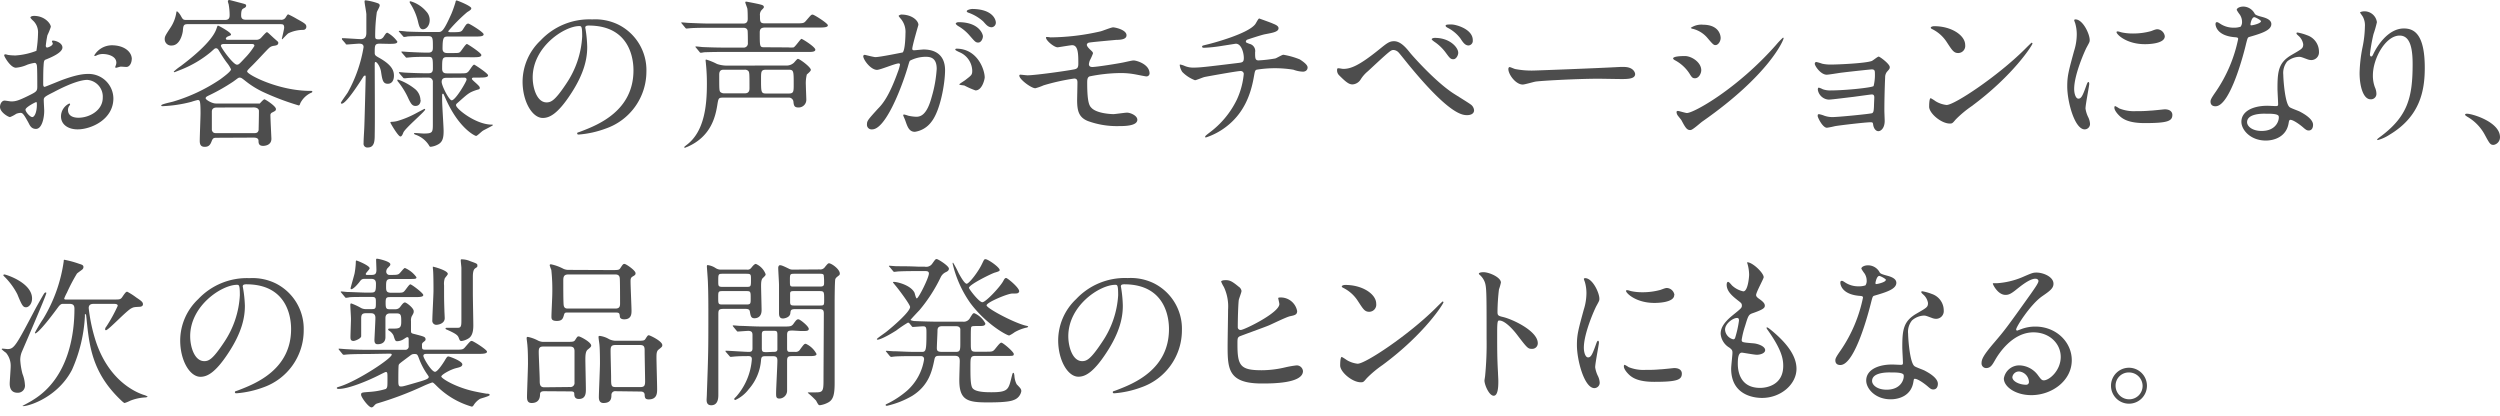<svg xmlns="http://www.w3.org/2000/svg" viewBox="0 0 541.07 90"><defs><style>.cls-1{fill:#4d4d4d;}</style></defs><title>sub-2-3</title><g id="txt"><path class="cls-1" d="M13.51,10.29c0,1.16-2.66,2.21-3.5,2.56-.49.17-.52.31-.59,1.54-.07.77-.07,3.6-.07,3.78s0,.63.31.63c.11,0,3-1.19,3.54-1.4,3.46-1.3,5-1.4,5.95-1.4a5.36,5.36,0,0,1,5.39,5.28c0,4.62-4.87,6.72-7.74,6.72-2,0-3.6-1-3.6-2.83A3.11,3.11,0,0,1,15,22.4a.19.19,0,0,1,.17.18c0,.1-.07.17-.14.28a1.48,1.48,0,0,0-.31.94c0,1.68,1.92,1.68,2.27,1.68,2.31,0,5.25-1.54,5.25-4.34a3.63,3.63,0,0,0-3.36-3.85c-1,0-3.15.46-7.24,2.63-2,1-2.17,1.15-2.17,1.75,0,.38.1,2,.1,2.31,0,1.61-.52,3.92-1.78,3.92-1,0-1.33-.74-1.61-1.3C5,24.43,4.83,24.43,4.38,24.43a2.92,2.92,0,0,0-.88.21,6.51,6.51,0,0,1-1.33.7c-.38,0-2.17-1.05-2.17-2.2,0-.63.39-1.37,1-1.37.21,0,1.22.18,1.43.18.95,0,1.58-.18,3.64-1.19,1.79-.88,2-1,2-2,0-.81,0-3.78-.07-4.38,0-.24-.11-.77-.49-.77A8.15,8.15,0,0,0,5.92,14a7.58,7.58,0,0,1-2.49.66C2.24,14.63.91,12.22.91,12s.14-.24.28-.24.53.14.63.14A10.78,10.78,0,0,0,3.43,12a15.33,15.33,0,0,0,4.45-1,26.82,26.82,0,0,0,.35-3.81,3.43,3.43,0,0,0-1.16-2.8,3.51,3.51,0,0,1-.49-.56c0-.32.56-.39.77-.39C9.7,3.43,11,5.15,11,5.81a13.56,13.56,0,0,1-.74,1.82,20,20,0,0,0-.35,2.28c0,.14.07.38.28.38s1.23-.38,1.23-.87c0-.07-.18-.42-.18-.49s.07-.11.14-.14C11.83,8.72,13.51,9.21,13.51,10.29Zm-8,13.41c0,.52,1,1.64,1.47,1.64s1-1,1-2.69c0-.14,0-.49-.1-.56S5.53,23.21,5.53,23.7Zm23-10.89c0,.74-.42,1.68-1.16,1.68-.21,0-1-.07-1.19-.07s-.91.25-1.05.25a.16.16,0,0,1-.17-.18,2.91,2.91,0,0,1,.1-.28,1.82,1.82,0,0,0,.14-.63c0-1.4-1.75-1.89-2.94-1.89A3,3,0,0,0,20.9,12a.82.82,0,0,1-.35.11c-.11,0-.14,0-.14-.14A4.47,4.47,0,0,1,24.19,9.8C26.88,9.8,28.53,11.2,28.53,12.81Z"/><path class="cls-1" d="M46.87,29.82c-.63,0-.81.07-1.09.81s-.63,1.15-1.47,1.15-1.08-.49-1.08-1.29c0-1,.17-5.15.17-6,0-2.84-.17-2.84-.63-2.84a13.49,13.49,0,0,0-1.36.39,28.69,28.69,0,0,1-6.27.94c-.18,0-.24-.07-.24-.17,0-.28,2.2-.7,2.62-.84a37,37,0,0,0,10.15-4.8C48.3,16.7,50,15.47,50,15a6.64,6.64,0,0,0-.91-1.44c-.63-.84-1.15-1.68-1.68-2.55-.14-.25-.31-.56-.63-.56s-.31.07-1.19.84a23.71,23.71,0,0,1-6.3,3.74s-1.5.6-1.54.6a.15.15,0,0,1-.14-.14,11.83,11.83,0,0,1,1.51-1.19c1.71-1.3,6.75-5.15,7.73-8.09.21-.59.21-.66.35-.66S50,7,50,7.46c0,.17-.11.21-.56.38-.21.07-.56.28-.56.53s.31.24.42.24h6a1.44,1.44,0,0,0,1.29-.52c.39-.42,1-1.12,1.16-1.12S58,7.07,59,8s1.23,1,1.23,1.26c0,.52-.49.59-1,.66-.67.11-.88.32-1.65,1.12s-2.34,2.52-3.29,3.43c-.56.56-.8.81-.8,1,0,.66,6.75,4.2,13.68,4.2.35,0,.42,0,.42.17s-.17.21-.42.32A4.92,4.92,0,0,0,65,22.33c-.1.32-.17.49-.35.49a56.79,56.79,0,0,1-7.77-2.94A19.49,19.49,0,0,1,53,17.43c-.63-.49-.8-.63-1.12-.63s-.35.11-1.43.88a41.86,41.86,0,0,1-4.94,2.83c-.73.35-1,.46-1,.77s1.36,1.12,2.2,1.12h9.52c.25-.28.81-.91,1-.91s2.49,1.47,2.49,2.1c0,.35-.14.42-.84.77a.62.62,0,0,0-.35.67c0,.8.21,4.86.21,5,0,1.5-1.58,1.54-1.79,1.54-.91,0-1-.53-1-1.09s-.46-.7-1.12-.7ZM60.73,4.27a1.08,1.08,0,0,0,1.15-.59c.35-.53.35-.56.53-.56a21.31,21.31,0,0,1,1.89,1c1.82,1,2,1.16,2,1.72a.66.66,0,0,1-.7.63,7.5,7.5,0,0,0-3.18.73c-.25.14-1.3,1.3-1.33,1.3S61,8.47,61,8.4,61.5,6.34,61.5,6c0-.7-.25-.77-.81-.77H40.57c-.88,0-.91.39-1,1.51-.11.77-.67,3.11-2.42,3.11a1.37,1.37,0,0,1-1.5-1.36c0-.6.13-.81,1.33-2.63a8.09,8.09,0,0,0,1.19-3.19c0-.06,0-.2.14-.2s.56.49.8.91c.46.84.53.94,1.26.94h8.33c1,0,1-.66,1-1.15A14,14,0,0,0,49.49.94a4.5,4.5,0,0,1-.17-.63A.29.29,0,0,1,49.63,0c.11,0,2.17.56,2.35.6,1.15.31,1.29.31,1.29.63s-.28.45-.56.59-.52.32-.52,1.51c0,.59.24.94,1,.94Zm-13.79,19c-.25,0-1.09,0-1.09.88,0,.31,0,3.95,0,4,.17.56.45.67,1,.67h8.12c.7,0,.87-.21,1-.63,0-.11.07-2.77.07-4.17,0-.59-.66-.77-1.08-.77ZM48.51,9.52c-.17,0-.7,0-.7.39S50.47,14,51.28,14c.38,0,.52-.14,1.78-1.5a14.64,14.64,0,0,0,2-2.56c0-.42-.35-.42-.73-.42Z"/><path class="cls-1" d="M82.22,9.45c-1.12,0-1.12.35-1.12,2,0,.52.21.63.94,1.05,2.8,1.57,3.22,2.8,3.22,3.88s-.49,1.75-1.33,1.75c-1.05,0-1.19-.8-1.47-2.66-.17-1.05-.87-2.06-1.19-2.06-.17,0-.17.35-.17.42,0,2.41.07,13,0,15.15,0,1.4,0,2.94-1.5,2.94a.81.81,0,0,1-.91-.94c0-.84.1-2.24.14-3.12.07-1.19.31-10.95.31-11.23,0-.11,0-.28-.14-.28a.49.49,0,0,0-.35.24c-.94,1.47-3.74,5.85-4.69,5.85,0,0-.18,0-.18-.18s1.27-1.89,1.48-2.24a30.4,30.4,0,0,0,3.43-9.83c0-.74-.67-.74-1-.74s-2.34.18-2.62.18-.21-.11-.32-.25l-.7-.8C74,8.44,74,8.4,74,8.37s0-.11.14-.11c.63,0,3.43.21,4,.21,1.15,0,1.15-1,1.15-1.47s0-3.64,0-3.95c-.07-.77-.39-2.28-.39-2.77,0-.18.14-.21.25-.21A13,13,0,0,1,81.76.7c.18.07.42.18.42.49s-.59,1.26-.63,1.47a36.7,36.7,0,0,0-.35,5.22c0,.56.21.63.7.63A1.18,1.18,0,0,0,83,8c.52-.8.59-.91.87-.91A6.43,6.43,0,0,1,86,9c0,.49-.73.49-1.89.49Zm7.59,15.19c.32-.17,2-1.08,2.07-1.08a.15.15,0,0,1,.14.14c0,.42-4.31,4-4.73,5-.17.45-.35.84-.63.84-.49,0-2.17-2.91-2.17-3s.07-.17.21-.17a5.78,5.78,0,0,0,1.3-.18A20.52,20.52,0,0,0,89.81,24.64Zm1.23-3c0,.77-.39,1.29-1.12,1.29s-1-.56-1.47-1.47a16.71,16.71,0,0,0-2.38-3.88A.31.31,0,0,1,86,17.4c0-.07,0-.18.14-.18a12.46,12.46,0,0,1,3.75,2.1A3.21,3.21,0,0,1,91,21.67Zm5.74-9.28c-1.09,0-1.09.39-1.09,2.52,0,1,.67,1,1.12,1H99.3c1.47,0,1.64,0,2-.32s1-1.57,1.33-1.57c.11,0,3,1.89,3,2.31s-.7.49-1.89.49h-1.12c-.18,0-.49,0-.49.28s1.71,1.47,1.71,1.89-.1.31-.94.59c-1.37.49-1.61.7-3.85,2.7-.28.24-.35.31-.35.52,0,.77,4.27,4.2,7.73,4.2.07,0,.25,0,.25.11s-1.82,1-2.14,1.19-1.26,1.15-1.5,1.15-3.85-1.68-6.72-8.36c-.32-.7-.32-.77-.46-.77s-.17.17-.17.31,0,1,0,1.09c0,1.08.32,5.74.32,6.68,0,1.4-.21,2.24-1,2.77a4.24,4.24,0,0,1-1.79.63c-.24,0-.31-.18-.38-.32a5.57,5.57,0,0,0-2.84-2.27c-.21-.07-.38-.14-.38-.28s.1-.11.17-.11c.28,0,1.61.11,1.89.11,2,0,2-.25,2-2.21,0-2.13,0-8,0-8.89a.89.89,0,0,0-.91-1c-1.68,0-4.2,0-5,.14l-.28,0c-.14,0-.21-.07-.31-.21l-.7-.8c-.11-.18-.14-.18-.14-.25s0-.07.14-.07,1.08.11,1.26.11c1.29.07,3.46.14,4.76.14.63,0,1.19,0,1.19-1,0-2.28,0-2.56-1-2.56s-3,0-3.92.11c-.14,0-.67.07-.77.07s-.18-.07-.28-.21l-.7-.81c-.14-.17-.14-.17-.14-.24s0-.07.1-.07c.28,0,1.37.1,1.58.1,1.29.07,2.87.14,4.13.14,1,0,1-.63,1-1.22,0-1.89,0-2.35-1-2.35H91.7c-1,0-2.8,0-3.5.07a4.6,4.6,0,0,1-.73.11c-.14,0-.21-.11-.32-.25L86.49,7c-.14-.14-.18-.18-.18-.21a.13.13,0,0,1,.14-.11c.25,0,1.33.11,1.54.14s2.8.11,4.48.11h2.31c.81,0,1.16,0,2.94-4A25.52,25.52,0,0,0,98.6.42c0-.17.1-.32.24-.32S102,1.29,102,1.79c0,.24-.18.42-.88.83A35.27,35.27,0,0,0,97,6.76c0,.14.25.21.46.21,2.1,0,2.34,0,2.73-.6.73-1.15.8-1.26,1.19-1.26.24,0,3.29,1.86,3.29,2.31s-.7.49-1.89.49H97c-.94,0-1.22.07-1.22,2.63,0,.91.7.94,1.08.94h.91c1.4,0,1.54,0,1.82-.24s1.16-1.72,1.47-1.72c.14,0,3.12,1.93,3.12,2.38s-.67.49-1.86.49ZM93,4.34c0,1.33-.84,2-1.47,2s-.8-.67-1-1.4A12.57,12.57,0,0,0,88.87.88c-.18-.28-.21-.36-.21-.46s.07-.14.21-.14a7,7,0,0,1,3.39,2.21A2.69,2.69,0,0,1,93,4.34Zm3.68,12.5c-.39,0-1.09,0-1.09.87s1.61,4,2.17,4c.84,0,3.22-4.1,3.22-4.48s-.31-.42-.45-.42Z"/><path class="cls-1" d="M126.67,6c0,.11.07.25.07.39a26.83,26.83,0,0,1,.35,3.78c0,2.34-.53,5.6-3.61,10.25-2.8,4.27-4.58,5.11-6,5.11-2.31,0-4.38-3.6-4.38-7.87A12.35,12.35,0,0,1,117,8.75,14.47,14.47,0,0,1,128.17,4.2a11.41,11.41,0,0,1,5.64,1.12,11,11,0,0,1,6.09,10.19,13.06,13.06,0,0,1-8.82,12.32,21.49,21.49,0,0,1-5.81,1.29c-.14,0-.35,0-.35-.24s.07-.14.94-.49C129.5,27,137.1,23.94,137.1,15.23c0-1.37-.14-9.7-9.7-9.7C126.7,5.53,126.67,5.81,126.67,6ZM115.29,16.77c0,2.27.91,5.39,3,5.39,1,0,1.85-.42,4.27-4.06A20.08,20.08,0,0,0,126,7.91c0-2.1-.14-2.27-.6-2.27C122.12,5.64,115.29,10.15,115.29,16.77Z"/><path class="cls-1" d="M170.63,10.26a5.12,5.12,0,0,0,1.12,0c.38-.14,1.5-1.85,1.71-1.85s3,1.75,3,2.34c0,.39-.53.49-1.23.49H156.8c-3,0-4.06.07-4.41.07a4.6,4.6,0,0,1-.73.11c-.14,0-.21-.11-.32-.25l-.66-.8c-.07-.11-.18-.18-.18-.21a.13.13,0,0,1,.14-.11c.25,0,1.33.14,1.54.14,1.72.07,3.15.11,4.8.11h3.88a.9.9,0,0,0,1-1c0-.21,0-2.56-.07-2.73-.18-.56-.7-.56-1.05-.56h-7c-3.08,0-4.06.07-4.41.1l-.73.07c-.14,0-.21-.07-.32-.21l-.66-.8c-.14-.18-.18-.18-.18-.25s.07-.07.14-.07c.25,0,1.33.11,1.54.11,1.72.07,3.15.14,4.8.14h6.82c.39,0,1.09,0,1.09-1,0-.42,0-2-.11-2.34s-.42-1.12-.42-1.23a.17.17,0,0,1,.18-.18c.14,0,2.66.5,3,.6s.84.18.84.56c0,.14,0,.18-.42.6a1.53,1.53,0,0,0-.42,1.29c0,1.23,0,1.65,1,1.65h6.76c1.57,0,1.75,0,2.24-.6,1-1.15,1.08-1.29,1.4-1.29s3.29,1.89,3.29,2.31-.7.49-1.89.49H165.59c-.91,0-1.16.35-1.16,1.08,0,3.19,0,3.19,1.09,3.19Zm-.56,3.92a2.33,2.33,0,0,0,1.78-.63c.49-.56.7-.81.84-.81.39,0,2.8,1.79,2.8,2.38,0,.25-.49.67-.87,1a7.77,7.77,0,0,0-.21,2.31c0,.46.1,2.77.1,3.12a1.66,1.66,0,0,1-1.71,1.71c-.91,0-1-.42-1.09-1.33a1,1,0,0,0-1.12-.8H156.42c-.91,0-.95.17-1.19,1.71-.42,2.52-1.4,6.72-6.44,8.93-.07,0-.49.21-.53.21s-.17,0-.17-.11.07-.14.59-.56c3.85-2.94,4.31-8.71,4.31-13.12a41.4,41.4,0,0,0-.21-4.41c0-.11-.07-.6-.07-.74s.07-.14.17-.14a13.35,13.35,0,0,1,2.31.95,6.67,6.67,0,0,0,2.1.35Zm-13.41.91c-.35,0-1,0-1,1.05,0,3.15,0,3.5.25,3.78a1.2,1.2,0,0,0,.8.28h4.41c.35,0,1.09,0,1.09-1.05,0-3.15,0-3.5-.25-3.78a1,1,0,0,0-.84-.28Zm9.14,0c-1.09,0-1.09.42-1.09,2,0,2.83,0,3.15,1.09,3.15h4.9c1.08,0,1.08-.42,1.08-2,0-2.84,0-3.15-1.08-3.15Z"/><path class="cls-1" d="M186.83,12.15a.31.31,0,0,1,.32-.28c.1,0,1.92.49,2.31.49,1,0,5.81-1,5.88-1,.59-.42.63-4,.63-4.13a4.43,4.43,0,0,0-.88-3c-.52-.63-.59-.7-.59-.8s.42-.28.56-.28c2.34,0,3.71,1.33,3.71,2.24,0,0-1.33,4.51-1.33,5.18,0,.21.14.31.38.31s1.79-.17,2.07-.17c2.62,0,4.65,1.26,4.65,4.48,0,2.76-1,8.78-3,11.23A5.42,5.42,0,0,1,198,28.53c-1.29,0-1.64-1.23-2.06-2.42-.07-.24-.46-1.05-.46-1.15a.17.17,0,0,1,.18-.18,5.53,5.53,0,0,1,.87.25,9.07,9.07,0,0,0,1.79.24c1,0,2.31-.49,3.32-4.27a27.47,27.47,0,0,0,1.09-6.09c0-2.45-1.4-2.62-2.42-2.62a7.56,7.56,0,0,0-3.36.84c-.14.17-.17.31-.52,1.5C195,19.39,191.59,28,188.76,28a1,1,0,0,1-1.12-1.12c0-.73.24-1,2.34-3.32,1-1,2.42-2.66,4.31-7.91a9.33,9.33,0,0,0,.49-1.65.25.25,0,0,0-.25-.28c-.77,0-4,1.4-4.72,1.4C188.44,15.12,186.83,12.92,186.83,12.15Zm24.29,7.42a18.2,18.2,0,0,1-2.38-1.05c-.24-.07-1.12-.11-1.12-.25s1.16-.8,1.37-1c1.29-1,1.43-1.08,1.43-2a4.49,4.49,0,0,0-2.83-4c-.28-.14-.84-.39-.84-.53s.14-.21.24-.21c4.48,0,6.09,4.41,6.13,6.2C213.12,17.12,212.59,19.57,211.12,19.57Zm1.61-11.73c0,.6-.42,1.37-1,1.37S211,9,209.86,7.7a9.51,9.51,0,0,0-2.48-2.06c-.18-.11-.53-.39-.53-.53s.28-.31.6-.31C211.93,4.8,212.73,7.42,212.73,7.84Zm2.8-2.94a1,1,0,0,1-.87,1c-.77,0-1.16-.46-1.86-1.26a9.59,9.59,0,0,0-3.11-1.86c-.35-.1-.46-.24-.46-.35,0-.28.84-.49,1.26-.49C214.83,2,215.53,4.24,215.53,4.9Z"/><path class="cls-1" d="M227.36,8.09a50,50,0,0,0,10.82-1.3c.45-.1,2.31-.87,2.73-.87s2.9.52,2.9,1.71c0,.77-.91,1-2.24,1-3.78.35-5.77.53-6,.63a.53.53,0,0,0-.35.42c0,.39.56.88.66,1,.49.46.67.6.67.88a11.23,11.23,0,0,1-.67,1.5,3.72,3.72,0,0,0-.21.81c0,.45.28.63.74.63.94,0,5.74-.77,6.79-1,.35-.07,1.82-.42,2.13-.42.63,0,3.47.8,3.47,2.83a.67.67,0,0,1-.7.63c-.18,0-2.24-.42-2.66-.49a17.09,17.09,0,0,0-3-.24,35.19,35.19,0,0,0-6.65.73c-.45.21-.49.7-.49,1.4,0,4.48.53,5,.95,5.43,1.19,1.22,4.34,1.33,4.72,1.33s2.52-.32,2.94-.32c.74,0,2.24.63,2.24,1.54,0,1.37-2.87,1.37-4,1.37a18.28,18.28,0,0,1-6.69-1.09c-2-.8-2.34-2.24-2.34-4.58,0-.14.07-3.19.07-3.78S233,17,232.47,17a46,46,0,0,0-6.61,1.47,11.59,11.59,0,0,1-1.79.63c-.87,0-3.46-1.92-3.46-2.73a.2.2,0,0,1,.21-.21c.17,0,1.33.14,1.57.14,1.58,0,8.37-.94,10.12-1.29.66-.14.87-.39.87-1.23,0-2,0-4-1.33-4-.38,0-3,.46-3.15.46-.77,0-2.52-1.47-2.52-2.1a.15.15,0,0,1,.11-.14A6.38,6.38,0,0,1,227.36,8.09Z"/><path class="cls-1" d="M275.49,5.11c.84.32,1.22.6,1.22,1,0,.8-1.36,1-2.87,1.29-.7.11-3.74,1.12-3.92,1.19a.52.52,0,0,0-.28.39c0,.21.07.24.81.52a1.57,1.57,0,0,1,1.19,1.82c0,1.23,0,1.75.73,1.75a28.08,28.08,0,0,0,3.64-.42c.28-.07,1.47-.8,1.75-.8a16.88,16.88,0,0,1,3.54,1C282,13.3,283,14,283,14.6s-.49.91-1,.91a6.5,6.5,0,0,1-2.06-.42,24.68,24.68,0,0,0-8,0c-.35.18-.35.35-.6,1.72-.66,3.67-2.13,7.77-6.12,10.74A14.67,14.67,0,0,1,261,29.75c-.07,0-.17,0-.17-.14s.07-.24.94-.91a19.43,19.43,0,0,0,5.92-7.14,16.87,16.87,0,0,0,1.5-5.6.67.67,0,0,0-.73-.59c-.7,0-7.28,1.19-7.74,1.29s-1.78.7-2.1.7a7.63,7.63,0,0,1-2.73-1.78,3.32,3.32,0,0,1-.56-1.47c0-.11,0-.14.11-.14a4,4,0,0,1,.91.28,4.68,4.68,0,0,0,2,.38c1.4,0,2.77-.17,9.59-1,.91-.11,1.26-.14,1.26-1.09s-.45-3.08-1.75-3.08l-2.94.46a31.09,31.09,0,0,1-3.88.42c-.18,0-.46,0-.46-.25s.14-.21,1.61-.59c.7-.18,8.26-2.17,9.87-4.24.18-.21.67-1.26.88-1.26C272.51,4,275.35,5,275.49,5.11Z"/><path class="cls-1" d="M305.2,11.45c.21.28,5.29,6.12,9.38,8.78.6.39,3.22,2,3.68,2.35a1.72,1.72,0,0,1,.77,1.29c0,.81-.84,1.05-1.47,1.05-1,0-3.68,0-12.36-10.5-.42-.49-2.13-2.66-2.52-3.08a1.66,1.66,0,0,0-1.05-.52c-.59,0-.63,0-5.56,4.58a7.37,7.37,0,0,0-1.58,1.79,2.25,2.25,0,0,1-1.75,1.08c-.73,0-1.33-.38-2.94-2a1.48,1.48,0,0,1-.42-1.08c0-.18,0-.42.25-.42s.91.14,1.08.14c1.61,0,3.4-.67,7.77-4.2,1.65-1.33,2.21-1.79,3.19-1.79C303.07,8.89,304.26,10.26,305.2,11.45Zm10.4,0c0,.49-.42,1.37-1.05,1.37s-.81-.28-1.79-1.61A9.9,9.9,0,0,0,310.38,9c-.17-.14-.52-.38-.52-.52s.35-.28.63-.28C313.74,8.16,315.6,10.26,315.6,11.41Zm3.15-2.73a1,1,0,0,1-.91,1.12c-.77,0-1.23-.7-1.75-1.5A8,8,0,0,0,313.29,6c-.35-.18-.42-.35-.42-.42,0-.32.7-.28,1.36-.28C315.14,5.32,318.75,6.3,318.75,8.68Z"/><path class="cls-1" d="M350.67,14.49l.77,0c2.13,0,2.45,1.29,2.45,1.54,0,1-1.44,1.08-2.91,1.08-.8,0-4.3-.07-5-.07-4.83,0-12.85.46-13.69.63-.42.07-2.31.63-2.73.63-1.5,0-3.11-2.17-3.11-3.36,0-.21.1-.42.28-.42s1,.39,1.19.42a18.6,18.6,0,0,0,4.27.32C333.34,15.23,345.56,14.77,350.67,14.49Z"/><path class="cls-1" d="M368.2,15.19c0,.7-.52,1.75-1.36,1.75-.53,0-.7-.21-1.23-1.08A8.49,8.49,0,0,0,362.43,13c-.11-.07-.32-.21-.32-.35,0-.49,2-.52,2.45-.52C366.07,12.08,368.2,13.48,368.2,15.19ZM363.9,26c-.11-.17-.74-.91-.84-1.08a1.46,1.46,0,0,1-.21-.67c0-.14.1-.24.31-.24s1.65.45,1.93.45c1.5,0,10.92-5.25,19.29-14.73a16.8,16.8,0,0,1,1.5-1.58.13.13,0,0,1,.14.14c0,.39-3.08,7.88-17.57,18-.42.28-2.1,1.85-2.56,1.85C365.12,28.21,364.77,27.65,363.9,26Zm8.5-17.81c0,.8-.56,1.57-1.12,1.57-.38,0-.56-.14-1.82-1.64a6.12,6.12,0,0,0-3-1.86c-.14,0-.52-.14-.52-.24a4.11,4.11,0,0,1,2.69-.67C372.4,5.39,372.4,8.12,372.4,8.23Z"/><path class="cls-1" d="M394.38,13.79a8.46,8.46,0,0,0,2,.18c1.3,0,7.28-.25,8.72-.77.28-.11,1.26-.95,1.5-.95S409,13.83,409,14.53c0,.35-.11.45-.6,1A1.84,1.84,0,0,0,408,16.7c-.1,2.31-.17,4.93-.17,7.24,0,.35.07,1.89.07,2.21,0,1.61-.84,2.24-1.37,2.24s-1-.56-1.12-1.37c-.07-.45-.07-.56-.56-.56-1.15,0-6.75.67-7.7.84a17.44,17.44,0,0,1-1.75.35c-.94,0-2-2.24-2-2.52s0-.42.31-.42a6.29,6.29,0,0,1,1.16.35,5.43,5.43,0,0,0,1.68.28c1.4,0,8.29-.7,8.61-.84s.38-.52.42-1.5c0-.28.07-1.75.07-1.89,0-.46-.14-.67-.56-.67-.14,0-2.66.35-4,.53-.94.1-4.69.59-5.28.59a2.53,2.53,0,0,1-2.38-2.13c0-.35.07-.46.24-.46a5.08,5.08,0,0,1,.84.35,4.67,4.67,0,0,0,1.75.25c3.12,0,8.93-.6,9.24-.95a10,10,0,0,0,.28-2.83c0-.6-.17-.77-.7-.77-.21,0-4.2.42-6.72.73-.49.07-2.62.42-3,.42-1.3,0-2.59-1.89-2.59-2.38a.37.37,0,0,1,.31-.38A10.53,10.53,0,0,1,394.38,13.79Z"/><path class="cls-1" d="M426.69,23a23.51,23.51,0,0,0-3.43,2.87c-.67.8-.74.87-1.26.87-1.89,0-4.48-2.24-4.48-3.64,0-.24,0-1.85.35-1.85a8.66,8.66,0,0,1,1.05.66,5.77,5.77,0,0,0,2.38.81c1.71,0,11-6.2,16.8-11.94.56-.56,1.54-1.54,1.61-1.54a.24.24,0,0,1,.18.18C439.89,9.73,435.79,16.28,426.69,23Zm-2.87-11.52c-.95,0-1.3-.56-2.45-2.31a7.93,7.93,0,0,0-3.19-2.87c-.14-.07-.31-.17-.31-.31s.28-.32.77-.32c3.74,0,6.68,2,6.68,4.06A1.54,1.54,0,0,1,423.82,11.48Z"/><path class="cls-1" d="M449.82,21.35c.6,0,.91-.56,1.68-2.73.21-.59.32-.87.49-.87s.18.35.18.42c0,.38-.81,4.48-.81,5.32a6.35,6.35,0,0,0,.56,1.82,3.68,3.68,0,0,1,.42,1.54A1.17,1.17,0,0,1,451.19,28c-2.17,0-3.78-5.95-3.78-9.31,0-2.24.28-3.26,1.47-7.63a12,12,0,0,0,.59-3.64A8.61,8.61,0,0,0,449.12,5a4.65,4.65,0,0,1-.21-.63c0-.1.14-.17.28-.17,1.61,0,3.08,3.18,3.08,4.44,0,.39,0,.42-.66,1.61-.39.74-2.7,5.88-2.7,9C448.91,20.3,449.26,21.35,449.82,21.35Zm20.34,3.5c0,1.37-1.05,1.79-6,1.79-3.43,0-4.73-.88-5.46-1.58-.18-.17-1.09-1.08-1.09-1.75,0-.07,0-.35.18-.35a5.22,5.22,0,0,1,.84.49,8.52,8.52,0,0,0,3.74.6,28,28,0,0,0,3.05-.11c.49,0,2.94-.28,3.08-.28C469.88,23.66,470.16,24.43,470.16,24.85Zm-1.64-17c0,1.71-3.89,1.71-4.31,1.71-4,0-6.13-2.13-6.13-2.59,0-.07,0-.17.25-.17s.52.14,1,.24a11.57,11.57,0,0,0,2.38.21,14.44,14.44,0,0,0,3.85-.52c1-.39,1.15-.42,1.5-.39A1.76,1.76,0,0,1,468.52,7.81Z"/><path class="cls-1" d="M485.24,4.69a2.83,2.83,0,0,0-.49-1.54,7,7,0,0,1-.66-1c0-.42.73-.73,1.43-.73A2.85,2.85,0,0,1,488,3c.18.24.53.38,1.58.66.66.18,2,.56,2,1.54,0,1.33-2,2-4.79,2.8-.32.11-.35.21-.67,1.44C485.73,11.17,482.72,23,479.5,23c-.94,0-1.08-.63-1.08-1s.1-.67,1.15-2.17A31.25,31.25,0,0,0,484.4,8.44c0-.32-.24-.35-.77-.39-4.13-.35-4.13-2.8-4.13-2.83s0-.42.25-.42.24,0,.94.45a5.17,5.17,0,0,0,2.7.74,4.37,4.37,0,0,0,1.54-.21A1.69,1.69,0,0,0,485.24,4.69ZM495.33,26.6c-.46,3-3.12,3.82-4.94,3.82-3.33,0-5.29-2.31-5.29-4.06,0-2.28,2.49-3.47,5.64-3.47.28,0,1.57.07,1.82.07s.49,0,.49-.38c0-.53-.14-2.87-.14-3.36,0-3.85.21-5.71,3.15-7.39,2.17-1.26,2.42-1.36,2.42-2.27a3.09,3.09,0,0,0-1-1.79c-.32-.28-.46-.42-.46-.56s.11-.17.25-.17a11,11,0,0,1,2.06.59,3.76,3.76,0,0,1,2.56,3.57A1.67,1.67,0,0,1,500.26,13a2.42,2.42,0,0,1-.8-.14c-1.33-.49-1.47-.56-1.89-.56a4.2,4.2,0,0,0-2.56,1,4,4,0,0,0-.84,2.91c0,.87.35,6.3,1.4,7,.32.25,2,.81,2.28,1,.73.39,2.76,1.51,2.76,2.8,0,.6-.24,1.23-.94,1.23-.35,0-.56-.11-1.09-.56-.94-.84-2.55-1.93-3-1.72C495.4,26.11,495.4,26.25,495.33,26.6Zm-5.05-2c-.8,0-3.95,0-3.95,1.85,0,.84,1.05,1.89,3.15,1.89,3.4,0,3.89-2.66,3.68-3.22S491.09,24.61,490.28,24.61Zm-.94-20c0-.25-1.23-.88-1.44-.88-.59,0-.84,1.44-.84,1.54a.4.4,0,0,0,.07.21C487.24,5.57,489.34,5.11,489.34,4.59Z"/><path class="cls-1" d="M519.34,7.7c-3,0-5.78,4.9-5.78,8.61A7.15,7.15,0,0,0,514,18.9a3.47,3.47,0,0,1,.32,1.33,1.17,1.17,0,0,1-1.26,1.26c-1.61,0-2.38-2.9-2.38-5.67a31.48,31.48,0,0,1,.63-5.56,23.7,23.7,0,0,0,.52-4.48,3.92,3.92,0,0,0-.45-2.17c-.07-.14-.6-.84-.6-.91s.42-.25.95-.25a2.71,2.71,0,0,1,2.7,2.35,23.19,23.19,0,0,1-.74,2.59,37,37,0,0,0-.77,4.34c0,.1,0,.49.28.49s.38-.42.63-.88c.39-.77,2.76-5.18,6.44-5.18,2.17,0,4.52,1.16,4.52,8.51,0,4.93-1,10.53-7.63,14.49a8.93,8.93,0,0,1-2.52,1.15c-.07,0-.15,0-.15-.1s.08-.18.88-.77c5.74-4.34,6.79-8.4,6.79-15.54C522.17,10.05,521.47,7.7,519.34,7.7Z"/><path class="cls-1" d="M539.7,31.36c-.73,0-.87-.24-2-2.34A9.92,9.92,0,0,0,534,25.27c-.11-.07-.49-.31-.49-.42s.1-.24.38-.24c1.23,0,7.18,1.82,7.18,5.07A1.68,1.68,0,0,1,539.7,31.36Z"/><path class="cls-1" d="M4.38,77.84a14.94,14.94,0,0,0,.49,3.08,7.47,7.47,0,0,1,.52,2.31A1.53,1.53,0,0,1,3.78,85C2.1,85,2.1,83.41,2.1,83s.21-3.11.21-3.64a4.38,4.38,0,0,0-1-3,8.36,8.36,0,0,1-.95-.77c0-.11.14-.14.21-.14s.91.1,1.09.1c1.44,0,1.89-.91,6.06-8.82.38-.7,1.61-2.87,1.75-3.08s.24-.35.42-.35a.13.13,0,0,1,.14.11c0,.52-5.29,12.7-5.36,12.88A4.79,4.79,0,0,0,4.38,77.84ZM.94,59.4c.35,0,6,1.78,6,5.21,0,1.09-.67,1.89-1.3,1.89s-.87-.31-1.89-2.83a15.17,15.17,0,0,0-3-4A.19.19,0,0,1,.94,59.4Zm24.23,5.42c.73,0,1-.07,1.33-.59.73-1.09.84-1.09,1.05-1.09a14.4,14.4,0,0,1,1.92,1.23c1.09.73,1.47,1,1.47,1.47s-.49.56-.8.56c-1.16.07-1.19.07-1.68.31-1.05.49-5,4.76-5.53,4.76-.14,0-.18-.14-.18-.21A.91.91,0,0,1,23,70.7a32.79,32.79,0,0,0,2.48-4.51c0-.39-.45-.42-.77-.42H20.2c-.84,0-1,.49-1,.91a36.37,36.37,0,0,0,1.5,7.07c2.77,8.5,8.47,11.06,10.33,11.69a3.56,3.56,0,0,1,.91.38c0,.11-.28.21-.77.21a10.33,10.33,0,0,0-3,.7,7.26,7.26,0,0,1-1.19.49c-.14,0-.39-.24-.53-.35-6-5.56-7-11-7.59-16.59C18.62,68,18.66,68,18.48,68s-.1.24-.1.35a32.48,32.48,0,0,1-2.8,11.69c-3.47,6.65-10.71,8.19-10.71,7.8,0,0,1.89-1,2.24-1.26,8-4.86,9-14.84,9-19.74,0-.7-.21-1.08-1.09-1.08h-1.4c-.21,0-.52,0-1.08.77-4.13,5.63-4.87,5.63-4.9,5.63A.13.13,0,0,1,7.56,72a30.67,30.67,0,0,1,1.79-3,32.73,32.73,0,0,0,4.44-12.43c0-.18,0-.35.14-.35a21.25,21.25,0,0,1,3.19.87c.7.21.94.32.94.71a.7.7,0,0,1-.21.49c-.14.14-1,.73-1.19.91a38,38,0,0,0-2.17,4.13,10.56,10.56,0,0,0-.59,1.26c0,.24.24.24.38.24Z"/><path class="cls-1" d="M52.54,62c0,.11.07.25.07.39A26.83,26.83,0,0,1,53,66.19c0,2.34-.53,5.6-3.61,10.25-2.8,4.27-4.58,5.11-6,5.11C41.06,81.55,39,78,39,73.68a12.35,12.35,0,0,1,3.89-8.93A14.47,14.47,0,0,1,54,60.2a11.41,11.41,0,0,1,5.64,1.12,11,11,0,0,1,6.09,10.19A13.06,13.06,0,0,1,57,83.83a21.49,21.49,0,0,1-5.81,1.29c-.14,0-.35,0-.35-.24s.07-.14.94-.49C55.37,83,63,79.94,63,71.23c0-1.37-.14-9.7-9.7-9.7C52.57,61.53,52.54,61.81,52.54,62ZM41.16,72.77c0,2.27.91,5.39,3.05,5.39,1,0,1.85-.42,4.27-4.06a20.08,20.08,0,0,0,3.43-10.19c0-2.1-.14-2.27-.6-2.27C48,61.64,41.16,66.15,41.16,72.77Z"/><path class="cls-1" d="M79.59,76.62c-3.08,0-4.06.07-4.44.1-.11,0-.64.07-.74.07a.43.43,0,0,1-.32-.21l-.66-.8c-.14-.18-.14-.18-.14-.25s0-.07.1-.07c.25,0,1.33.11,1.55.11,1.71.1,3.18.14,4.83.14h7.91a.72.72,0,0,0,.77-.84c0-.21,0-1.12,0-1.33s0-.56-.24-.56-.18,0-.95.49a2.89,2.89,0,0,1-1.29.38c-.39,0-.46-.14-.81-1.26a2.66,2.66,0,0,0-.77-.91c-.28-.17-.38-.24-.38-.38s.14-.18.21-.18l.87,0c1.33,0,1.75-.11,1.75-1.44s0-1.85-.94-1.85H84.42c-.77,0-1,.45-1,1,0,1.4,0,3.74,0,4.16s-.11,1.51-1.72,1.51c-.66,0-.66-.67-.66-.91s.21-4.17.21-4.8c0-.91-.56-1-1-1H79.17c-.77,0-1,.31-1,1.12,0,.59,0,3.64,0,3.88-.08.53-1.37,1-1.65,1-.67,0-.67-.46-.67-.91,0-.6.11-3.26.11-3.82s-.14-2.62-.14-3c0-.18,0-.39.21-.39a14.14,14.14,0,0,1,1.93.88,2.17,2.17,0,0,0,1.29.35h1.23c.87,0,.87-.21.87-1.44,0-.87,0-1.19-.8-1.19h-1c-2,0-3.4,0-3.92.07a4.78,4.78,0,0,1-.73.11c-.15,0-.22-.11-.32-.25l-.67-.8c-.07-.11-.17-.18-.17-.21a.13.13,0,0,1,.14-.11c.21,0,1.08.11,1.26.11.53,0,3.43.14,4.13.14,1.4,0,1.58,0,1.82-.21s.28-.81.28-1.72-.49-1.05-1.08-1.05H79c-.63,0-.8.11-1.22.7-.25.32-1.26,1.54-1.76,1.54-.14,0-.14-.17-.14-.24s.74-2.66.85-3.12A17.1,17.1,0,0,0,77,56.94c0-.27,0-.56.14-.56S80,57.47,80,58.06c0,.25-.84,1-.84,1.23s.21.21.35.21h.84c.7,0,1.12-.1,1.12-1.08,0-.36-.07-1.93-.07-2.21s.17-.21.31-.21,2.77.56,2.77,1.19c0,.25-.07.28-.49.74a1.13,1.13,0,0,0-.39.77.71.71,0,0,0,.81.8c1.29,0,1.68,0,2-.28S87.4,58,87.64,58A5.92,5.92,0,0,1,90.13,60c0,.38-.18.38-1.79.38H84.56c-1,0-1,.53-1,1.72,0,.84.07,1.26,1.12,1.26h.84c1.47,0,1.61,0,1.93-.28s1.08-1.54,1.36-1.54,2.8,1.89,2.8,2.31-.77.45-1.85.45H84.46c-.84,0-1,.11-1,1.26s.14,1.37.84,1.37h1.26a1.26,1.26,0,0,0,1.09-.56c.45-.6.7-.91,1-.91s1.89,1.19,1.89,1.89c0,.31,0,.38-.45,1.15a2.24,2.24,0,0,0-.14,1c0,.45,0,1.64,0,2.13s.14.53.88.7c2,.53,2.27.56,2.27,1.16,0,.17-.07.24-.56.63a.64.64,0,0,0-.21.56c0,.91,0,1,.84,1h6.3c1.58,0,1.75,0,2.24-.6,1-1.15,1.09-1.29,1.4-1.29s3.29,1.89,3.29,2.31-.7.49-1.89.49H92.37c-.32,0-.74,0-.74.45s1.75,3.43,2.52,3.43c.56,0,1.79-1.92,2.07-2.38.49-.84.59-.94.84-.94s3,1,3,1.71c0,.49-.59.63-1.33.81-1.26.31-3.22,1.43-3.22,1.82s3.19,2.45,7.67,3.32c.63.14,1.89.35,2.06.39.32,0,.74,0,.74.28s-1.93.73-2.14.87a4.23,4.23,0,0,0-1.26,1.23c-.17.28-.28.42-.49.42a17.68,17.68,0,0,1-7.56-4.45c-.7-.7-.8-.77-1-.77a20,20,0,0,0-2,.81,72.2,72.2,0,0,1-9.7,3.67c-.49.14-.52.18-.94.63a.65.65,0,0,1-.49.28c-.63,0-2.25-2.2-2.25-2.73s.22-.49,1.9-.63a15.26,15.26,0,0,0,3.46-.63c.35-.31.35-.49.35-2.17,0-1.33,0-1.5-.38-1.5-.11,0-1.26.59-1.4.66-2.42,1.23-6.66,3-8.76,3-.1,0-.42,0-.42-.18s.11-.17.88-.42c3.78-1.26,11-6,11-6.82,0-.21-.21-.21-.63-.21Zm8.75.66c-1.92,1.44-2,1.47-2.06,1.79s-.07,2.27-.07,3.43c0,.77.07,1.15.52,1.15s.49,0,4.31-1.12c1.15-.35,1.75-.59,1.75-.94,0-.14-.07-.21-.53-.88a15.38,15.38,0,0,1-1.47-2.83c-.42-1.12-.45-1.26-1.05-1.26S89.11,76.72,88.34,77.28Zm8.58-18c0,.21-.6.81-.67,1a3.82,3.82,0,0,0-.14,1.5c0,2.87,0,3.19.07,5.36,0,.24.07,1.47.07,1.71,0,1.26-1.54,1.44-1.68,1.44a.87.87,0,0,1-1-1c0-1,.25-5.46.25-6.37s0-4.16-.14-4.87c0,0,0-.31,0-.34S96.92,58.49,96.92,59.29Zm4.93-2.73c1.33.49,1.47.52,1.47.91s-.07.32-.49.63c-.17.14-.49.39-.49,1.79,0,.56,0,3,0,3.57,0,1.12.1,6,.1,7s-.14,2.21-1,2.77a4,4,0,0,1-1.54.59c-.35,0-.42-.17-.63-.73s-.7-.91-2.52-1.72c-.25-.1-.32-.14-.32-.28s.21-.14.35-.14c1.86,0,2,0,2.35,0,.73,0,.73-.6.73-1.82,0-.91,0-5,0-5.88s0-4.48,0-5.22c0-.28-.14-1.4-.14-1.65a.32.32,0,0,1,.07-.24A4.6,4.6,0,0,1,101.85,56.56Z"/><path class="cls-1" d="M117.88,84.67c-.38,0-1,0-1,.66s-.17,1.89-1.82,1.89c-.77,0-1-.49-1-1.26,0-1,.21-6.16.21-7.31,0-.42,0-2.59-.11-3.71,0-.28-.18-1.61-.18-1.72s0-.31.25-.31a8,8,0,0,1,2.21.8,2.78,2.78,0,0,0,1.43.28h4.52c1.61,0,1.82,0,2.1-.42.45-.7.49-.77.77-.77s2.69,1.23,2.69,2c0,.28-.35.53-.77.88s-.49,1.12-.49,2.1.11,5.42.11,6.44c0,.8,0,2.13-1.51,2.13-.91,0-1-.63-1-1.15s-.52-.49-1-.49Zm5.46-.91a.88.88,0,0,0,1-1V76c0-1-.6-1-1.23-1H117.6c-.87,0-1,.38-1,1.15,0,1,.21,5.22.21,6.09s0,1.58,1,1.58Zm8.86-25.31c1.61,0,1.78,0,2.06-.42.53-.8.6-.91.91-.91s2.38,1.4,2.38,2c0,.35-.1.42-.7.77-.38.25-.38.63-.38,1,0,1,.21,5.67.21,6.33s0,1.89-1.58,1.89c-.31,0-.87-.07-.94-.56-.07-.77-.11-.91-.95-.91H122.89c-.53,0-.7,0-.84.56-.21.7-.35,1.26-1.54,1.26s-1.16-.52-1.16-1c0-.7.18-4.1.18-4.87a40.25,40.25,0,0,0-.21-5.18,7.07,7.07,0,0,1-.35-1c0-.18.17-.21.28-.21a10.16,10.16,0,0,1,2.73,1,2.79,2.79,0,0,0,1.22.21Zm1,8.33c.95,0,1-.56,1-1.12,0-.35,0-5.25-.07-5.49-.07-.77-.74-.77-1-.77H123c-1,0-1.09.56-1.09,1.33,0,1.71,0,4.23.07,5.18s.7.87,1.09.87Zm.07,17.89a.8.8,0,0,0-.94.8c0,.77-.11,1.75-1.72,1.75-.73,0-1-.49-1-1.26,0-1,.24-6.19.24-7.38,0-.28,0-2.73-.1-3.82,0-.24-.21-1.5-.21-1.78s.07-.28.28-.28a5.24,5.24,0,0,1,2,.7,3.39,3.39,0,0,0,1.61.35h4.2c1.65,0,1.82,0,2.1-.46.42-.66.49-.73.7-.73s2.91,1.26,2.91,2.13c0,.32-.07.39-.84,1-.42.35-.42,1-.42,1.72,0,1,.14,5.74.14,6.79,0,.84,0,2.24-1.82,2.24-.84,0-.84-.46-.88-1,0-.07,0-.7-.84-.7Zm-.07-10c-1.05,0-1.05.52-1.05,1.43s.11,4.69.11,5.5c0,1.89,0,2.17,1,2.17h5.36c.87,0,1-.39,1-1.26s-.1-5.5-.1-6.41,0-1.43-1-1.43Z"/><path class="cls-1" d="M161.6,58.35a1,1,0,0,0,1-.39c.21-.24.63-.84,1-.84a3.93,3.93,0,0,1,2.1,2.21c0,.21,0,.28-.63.87-.35.35-.35,1.19-.35,1.72,0,.73.11,4.37.11,5.21,0,1.72-1.3,1.75-1.54,1.75-.74,0-.84-.49-1-1.47-.1-.56-.59-.56-1.12-.56h-4.51c-1.19,0-1.19.28-1.19,1.37,0,4.76,0,12.39,0,17.15,0,.66,0,2.34-1.54,2.34-1,0-1-.87-1-1.22,0-.11.06-.95.06-1.37.32-8.92.32-9.52.32-17.67,0-4.2-.07-5.57-.1-6.41,0-.38-.22-3.22-.22-3.32s0-.35.14-.35a4,4,0,0,1,1.72.63,2.07,2.07,0,0,0,1.33.35ZM156.35,63c-.91,0-.91.17-.91,1.36,0,1.4,0,1.54.91,1.54h5.21c.91,0,.91-.21.91-1.29,0-1.47,0-1.61-.91-1.61Zm5.18-.91c1,0,1-.07,1-1.61,0-1.09,0-1.23-1-1.23h-5.08c-1,0-1,.07-1,1.61,0,1.05,0,1.23,1,1.23Zm10.11,9.45c-.91,0-1.29,0-1.29.94v2.87c0,.39,0,.81.56.81h1.22a1.07,1.07,0,0,0,1.05-.56c.81-1.09.88-1.19,1.23-1.19a4.89,4.89,0,0,1,2.31,2.2c0,.46-.74.46-1.86.46h-3.39c-.81,0-1.12.1-1.12,1v6.44a1.71,1.71,0,0,1-1.65,1.75c-.73,0-.73-.42-.73-1.16,0-1,.28-6,.28-7.07,0-.91-.46-.94-1.12-.94H165.9c-.84,0-1.12,0-1.19.84a10.68,10.68,0,0,1-2.66,6.3,7.6,7.6,0,0,1-2.9,2.34c-.11,0-.25-.1-.25-.21s.07-.14.53-.63a13.71,13.71,0,0,0,3.29-8c0-.49-.25-.66-.7-.66s-2.07,0-3.12.1l-.73.07c-.14,0-.21-.07-.32-.21l-.7-.8c-.14-.18-.14-.18-.14-.25s.07-.07.14-.07c.7,0,4.17.25,4.94.25.56,0,.77-.21.77-.77V72.52c0-.45-.07-.91-.91-.91-.32,0-2,.14-2.24.14s-.18-.07-.32-.21l-.66-.8c-.14-.18-.14-.18-.14-.25s.07-.07.1-.07c.25,0,1.3.11,1.54.11,1,0,2.84.14,4.83.14h4.41c1.51,0,1.82,0,2.24-.56.7-1,.81-1,1.12-1s2.21,1.5,2.21,2.06-.74.46-1.86.46Zm-4.51,4.62c.7,0,1.05,0,1.12-.49V72.59c0-1-.11-1-1.12-1H166c-.87,0-1.12,0-1.12.84v2.94c0,.84.28.84,1.12.84Zm10.25-17.85a1.21,1.21,0,0,0,1.19-.56c.42-.5.63-.77.84-.77.53,0,2.35,1.26,2.35,2.24a.45.45,0,0,1-.18.38c-.59.46-.7.56-.8.84s-.14,3.57-.14,5c0,2.48,0,14.7,0,17.46,0,2.42-.28,3.57-1.33,4.17a5.22,5.22,0,0,1-1.85.63c-.28,0-.35-.07-.84-1a19.34,19.34,0,0,0-1.79-1.68c0-.1.21-.1.28-.1.39,0,1,0,1.4,0,1.51,0,1.72-.21,1.72-2.48,0-2.07.07-12.29.07-14.6,0-.91-.39-.94-1.16-.94h-4.93c-1.05,0-1.09.21-1.16.91-.1.94-1.36,1.12-1.57,1.12-.42,0-.88-.14-.88-1.12V61.67c0-.56-.17-3.11-.17-3.71,0-.14.07-.56.38-.56s.67.14,1.82.7a1.86,1.86,0,0,0,1.09.25Zm-5.42.94c-1,0-1,.07-1,1.44s0,1.33,1,1.33h5.39c.52,0,1,0,1-.63a12.19,12.19,0,0,0-.07-1.82c-.1-.32-.42-.32-.94-.32ZM172,63c-.7,0-.94,0-1,.46,0,.14,0,1.68,0,1.89,0,.77.28.77,1.05.77h5.32c1,0,1,0,1-1.33,0-1.61,0-1.79-1-1.79Z"/><path class="cls-1" d="M196.84,70a.39.39,0,0,0-.35-.17A26.07,26.07,0,0,0,194,71.51c-2.59,1.64-3.78,2-4,2s-.21,0-.21-.14,1.78-1.33,2.1-1.61c1.54-1.23,5.08-4.31,5.08-5.32,0-.49-2.07-3.26-2.7-4.06-.25-.32-.77-.95-1-1.23,0-.14.11-.14.21-.14.73,0,3.64.7,4.45,2.35.07.17.28,1.22.49,1.22.38,0,2.62-4.48,2.62-5.39,0-.52-.49-.52-.87-.52h-1.51c-1,0-2.73,0-4.13.07-.11,0-.95.1-1,.1s-.21-.07-.31-.25l-.67-.8c-.14-.14-.17-.17-.17-.21s.07-.07.14-.07,1.29.11,1.54.11c1,0,2.8,0,4.8.1l1.29,0a1.58,1.58,0,0,0,1.65-.71c.63-.87.66-.94.94-.94s2.63,1.47,2.63,2.07c0,.35-.25.56-.6.73a2.29,2.29,0,0,0-1.19,1.16,33.64,33.64,0,0,1-4.62,7.14c-.31.31-1.89,2-1.89,2.06s.35.21.81.25c1.4.07,3.74.14,5.07.14h5.46a1.51,1.51,0,0,0,1.54-.84c.56-.88.63-1,.91-1A4.9,4.9,0,0,1,213.26,70c0,.56-.63.56-1.4.56-1.4,0-1.58,0-1.68.31s-.07,2.94-.07,3.36c0,1.51,0,1.89,1,1.89H213c1.54,0,1.72,0,2.07-.28s1.26-1.68,1.64-1.68,2.7,2,2.7,2.45-.18.42-1.72.42h-6.54c-1.12,0-1.12.35-1.12,2.35s0,3.78.38,4.51c.53,1,3.05,1,4.24,1,3.39,0,3.6-.6,4.16-2.77.32-1.29.35-1.43.49-1.43s.18.14.25.66a4.48,4.48,0,0,0,.49,1.82c.8.84,1,1,1,1.51a2.47,2.47,0,0,1-1.64,1.89c-1.16.52-4.24.52-5.78.52-4.27,0-6-.52-6-4.83,0-.66.1-3.81.1-4.06,0-.59-.07-1.19-1-1.19h-3.32c-.67,0-1,0-1.16.77-.49,2.35-1.12,5.57-4.79,7.88a19.21,19.21,0,0,1-5.5,2.17c-.14,0-.28-.07-.28-.18s.07-.14.66-.42a20.17,20.17,0,0,0,4-2.69A11.45,11.45,0,0,0,200,77.77c0-.7-.53-.7-.88-.7H198c-1,0-2.73,0-4.13.07-.11,0-1,.11-1,.11s-.21-.07-.31-.21l-.67-.81c-.14-.17-.17-.21-.17-.24s.07-.07.14-.07,1.3.1,1.54.1c1,0,2.8.14,4.8.14h1.15c1,0,1.16,0,1.16-4,0-1.12,0-1.54-.7-1.54-.32,0-2,.14-2.21.14s-.21-.07-.31-.21Zm10,6.16c1,0,1-.38,1-2.17,0-.42,0-2.59,0-2.8-.14-.49-.49-.59-1-.59h-2.94c-.91,0-1,.49-1,1s-.14,3.19-.14,3.71.11.84,1,.84Zm12.25-12.63c-1,0-5.57,1.92-5.57,2.55s5.78,3.71,8.4,4.38c.46.1.6.14.6.24s-.28.21-.39.21a9.39,9.39,0,0,0-2.55,1,6.38,6.38,0,0,1-1.16.7c-.52,0-5-2.45-8.4-7a24.33,24.33,0,0,1-3.85-8.58c0-.07,0-.17.11-.17a20.75,20.75,0,0,1,1.19,2.24c.35.63,1.26,2.31,1.75,2.31s2.48-2.52,3.32-4.31c.46-.95.46-1,.77-1,.53,0,3.05,1.75,3.05,2.35,0,.24-.39.35-1.09.56s-5.56,2.59-5.56,3.29c0,.24,2.17,3.11,2.9,3.11s3.82-3.29,4.52-4.58c.21-.39.35-.67.63-.67s3.11,2.31,2.8,3C220.36,63.53,220.19,63.53,219.07,63.53Z"/><path class="cls-1" d="M242.59,62c0,.11.07.25.07.39a26.83,26.83,0,0,1,.35,3.78c0,2.34-.53,5.6-3.61,10.25-2.8,4.27-4.58,5.11-6,5.11-2.32,0-4.38-3.6-4.38-7.87a12.31,12.31,0,0,1,3.89-8.93,14.47,14.47,0,0,1,11.16-4.55,11.41,11.41,0,0,1,5.64,1.12,11,11,0,0,1,6.09,10.19A13.06,13.06,0,0,1,247,83.83a21.49,21.49,0,0,1-5.81,1.29c-.14,0-.35,0-.35-.24s.07-.14.94-.49C245.42,83,253,79.94,253,71.23c0-1.37-.14-9.7-9.7-9.7C242.62,61.53,242.59,61.81,242.59,62ZM231.21,72.77c0,2.27.91,5.39,3,5.39,1,0,1.85-.42,4.27-4.06A20.08,20.08,0,0,0,242,63.91c0-2.1-.14-2.27-.6-2.27C238,61.64,231.21,66.15,231.21,72.77Z"/><path class="cls-1" d="M268.1,62.06a1.34,1.34,0,0,1,.6.91c0,.31-.56,1.68-.6,2-.14,1.23-.21,4.34-.21,5.81a.59.59,0,0,0,.67.63c.7,0,8.33-3.71,8.33-5.6,0-.21-.25-1.19-.25-1.29s.25-.14.49-.14a3.61,3.61,0,0,1,3.61,2.94c0,.8-.53.91-1.54,1.12-.81.17-4,1.75-4.62,2-1,.42-6.16,2.27-6.34,2.38-.42.28-.42.45-.42,1.78,0,4.59.67,5.53,5.25,5.53a22.29,22.29,0,0,0,5.11-.63,21.94,21.94,0,0,1,2.42-.42,1.36,1.36,0,0,1,1.4,1.23C282,83,275.28,83,273.11,83c-7.25,0-7.42-3.11-7.42-8.08,0-1.26.1-6.76.1-7.91a9.87,9.87,0,0,0-.91-4.9,7.07,7.07,0,0,1-.59-1.16c0-.21.49-.31.8-.31C266.11,60.59,266.6,60.83,268.1,62.06Z"/><path class="cls-1" d="M299.22,79a23.51,23.51,0,0,0-3.43,2.87c-.67.8-.74.87-1.26.87-1.89,0-4.48-2.24-4.48-3.64,0-.24,0-1.85.35-1.85a8.66,8.66,0,0,1,1.05.66,5.77,5.77,0,0,0,2.38.81c1.71,0,11-6.2,16.8-11.94.56-.56,1.54-1.54,1.61-1.54a.23.23,0,0,1,.17.18C312.41,65.73,308.32,72.28,299.22,79Zm-2.87-11.52c-1,0-1.3-.56-2.45-2.31a7.93,7.93,0,0,0-3.19-2.87c-.14-.07-.31-.17-.31-.31s.28-.32.77-.32c3.74,0,6.68,2,6.68,4.06A1.54,1.54,0,0,1,296.35,67.48Z"/><path class="cls-1" d="M321.06,58.91c1.26,0,3.78,1.12,3.78,2.24a10.33,10.33,0,0,1-.42,1.47,44.06,44.06,0,0,0-.32,4.86c0,.77.14.88,1.16,1.12,2.13.49,7.56,3.05,7.56,5.67a1.2,1.2,0,0,1-1.26,1.23c-.88,0-1-.14-3.33-3.19-1-1.29-2.62-2.94-3.71-2.94-.35,0-.49,0-.49,2.59,0,3.71,0,5.57.18,8.72,0,.38.07,1.26.07,1.78,0,.88,0,3.19-1,3.19s-2-2.38-2-3.29c0-.14.14-.88.14-1a71,71,0,0,0,.32-8.12c0-10,0-11.13-.42-12.25a4,4,0,0,0-1.19-1.61l-.07-.14C320.11,58.91,321,58.91,321.06,58.91Z"/><path class="cls-1" d="M343.7,77.35c.6,0,.91-.56,1.68-2.73.21-.59.32-.87.49-.87s.18.35.18.42c0,.38-.81,4.48-.81,5.32a6.35,6.35,0,0,0,.56,1.82,3.68,3.68,0,0,1,.42,1.54A1.17,1.17,0,0,1,345.07,84c-2.17,0-3.78-6-3.78-9.31,0-2.24.28-3.26,1.47-7.63a12,12,0,0,0,.59-3.64A8.61,8.61,0,0,0,343,61a4.65,4.65,0,0,1-.21-.63c0-.1.14-.17.28-.17,1.61,0,3.08,3.18,3.08,4.44,0,.39,0,.42-.66,1.61-.39.74-2.7,5.88-2.7,9C342.79,76.3,343.14,77.35,343.7,77.35ZM364,80.85c0,1.37-1.05,1.79-6,1.79-3.43,0-4.73-.88-5.46-1.58-.18-.17-1.09-1.08-1.09-1.75,0-.07,0-.35.18-.35a5.22,5.22,0,0,1,.84.49,8.52,8.52,0,0,0,3.74.6,28,28,0,0,0,3.05-.11c.49,0,2.94-.28,3.08-.28C363.76,79.66,364,80.43,364,80.85Zm-1.65-17c0,1.71-3.88,1.71-4.3,1.71-4,0-6.13-2.13-6.13-2.59,0-.07,0-.17.25-.17s.52.14,1,.24a11.57,11.57,0,0,0,2.38.21,14.44,14.44,0,0,0,3.85-.52c1.05-.39,1.15-.42,1.5-.39A1.75,1.75,0,0,1,362.39,63.81Z"/><path class="cls-1" d="M381.71,60c0,.32-1.64,3.26-1.64,3.85,0,.25.17.49.63.81.84.59,1.26,1,1.26,1.5s-.39.84-2.59,1.61c-.95.32-1,.56-1.68,2.77a18.1,18.1,0,0,0-.74,3c0,.56.14.56,2.59.77.84.07,2.49.6,2.49,1.47,0,.63-.95,1-1.82,1-.53,0-3-.46-3.22-.46-.88,0-.88,1.65-.88,2.42,0,1.57.46,5.21,4.83,5.21,1.47,0,5-.63,5-4.76,0-1.5-.31-3.5-3.46-7.91a.53.53,0,0,1-.14-.35c0-.31.77.35.87.42,4,3.26,5.6,6,5.6,8.47,0,3.33-3.36,6.3-7.45,6.3-.67,0-6.69,0-6.69-6.33,0-.56.28-2.94.28-3.43s-.07-.67-.66-1.12a3.81,3.81,0,0,1-1.89-3c0-1,.38-2.2,2.59-4,1.82-1.47,2-1.61,2-2.1s-.18-.59-.95-1.19c-1-.8-2.34-1.85-2.34-3.32,0-.25.07-.63.31-.63s.77.73.91.84a5.18,5.18,0,0,0,2.38,1.22c1,0,1.26-3.11,1.26-3.6a9,9,0,0,0-.35-2.35.7.7,0,0,1-.07-.35C379.26,56.73,381.71,59.05,381.71,60Zm-5.81,8.82c-.8,0-2.55,1.19-2.55,2.52a2.3,2.3,0,0,0,1.78,2.1.44.44,0,0,0,.39-.28,23.11,23.11,0,0,0,.84-3.74C376.36,69.13,376.36,68.81,375.9,68.81Z"/><path class="cls-1" d="M404,60.69a2.83,2.83,0,0,0-.49-1.54,7,7,0,0,1-.66-1c0-.42.73-.73,1.43-.73A2.85,2.85,0,0,1,406.84,59c.18.24.53.38,1.58.66.66.18,2,.56,2,1.54,0,1.33-2,2-4.79,2.8-.32.11-.35.21-.67,1.44C404.53,67.17,401.52,79,398.3,79c-.94,0-1.08-.63-1.08-1s.1-.67,1.15-2.17a31.25,31.25,0,0,0,4.83-11.41c0-.32-.24-.35-.77-.39-4.13-.35-4.13-2.8-4.13-2.83s0-.42.25-.42.24,0,.94.45a5.17,5.17,0,0,0,2.7.74,4.37,4.37,0,0,0,1.54-.21A1.69,1.69,0,0,0,404,60.69ZM414.12,82.6c-.45,3.05-3.11,3.82-4.93,3.82-3.33,0-5.29-2.31-5.29-4.06,0-2.28,2.49-3.47,5.64-3.47.28,0,1.57.07,1.82.07s.49,0,.49-.38c0-.53-.14-2.87-.14-3.36,0-3.85.21-5.71,3.15-7.39,2.17-1.26,2.41-1.36,2.41-2.27a3.09,3.09,0,0,0-1-1.79c-.31-.28-.45-.42-.45-.56s.1-.17.24-.17a11.05,11.05,0,0,1,2.07.59,3.76,3.76,0,0,1,2.55,3.57A1.66,1.66,0,0,1,419.06,69a2.43,2.43,0,0,1-.81-.14c-1.33-.49-1.47-.56-1.89-.56a4.18,4.18,0,0,0-2.55,1.05,3.93,3.93,0,0,0-.84,2.91c0,.87.35,6.3,1.4,7,.31.25,2,.81,2.27,1,.74.39,2.77,1.51,2.77,2.8,0,.6-.25,1.23-1,1.23-.35,0-.56-.11-1.08-.56-.95-.84-2.56-1.93-3.05-1.72C414.19,82.11,414.19,82.25,414.12,82.6Zm-5-2c-.8,0-3.95,0-3.95,1.85,0,.84,1.05,1.89,3.15,1.89,3.39,0,3.88-2.66,3.67-3.22S409.89,80.61,409.08,80.61Zm-.94-20c0-.25-1.23-.88-1.44-.88-.59,0-.84,1.44-.84,1.54a.4.4,0,0,0,.07.21C406,61.57,408.14,61.11,408.14,60.59Z"/><path class="cls-1" d="M446,77.25c0-2.87-2.41-5.32-5.91-5.32-4.62,0-7.6,4.79-8.23,5.88s-1,1.85-2,1.85a1,1,0,0,1-1-1c0-.87.28-1.64,2.77-4.55,2.27-2.66,2.62-3.11,7.91-10.53,1.15-1.65,1.64-2.38,1.64-2.77,0-.24-.24-.49-.66-.49-1.3,0-3.36,1.75-4,2.24-1.4,1.16-1.89,1.26-2.48,1.26-1.65,0-2.73-2.24-2.73-2.41s.1-.11.84-.11a17,17,0,0,0,5.42-1.26c2.17-.94,2.42-1.05,3.19-1.05,1.4,0,3.67.88,3.67,2.42,0,1-.8,1.57-2.48,2.73-2.52,1.78-5.6,6.58-5.6,7.17,0,.11.1.25.21.25l.87-.32a8.47,8.47,0,0,1,3.08-.56c4.48,0,7.88,3.33,7.88,7.28,0,4.45-4.31,7.56-8.75,7.56-3.47,0-5.95-1.85-5.95-3.6a3.37,3.37,0,0,1,3.46-2.84,5.16,5.16,0,0,1,4,2.24c.49.63.7,1,1.19,1C443.59,82.29,446,80.15,446,77.25Zm-9,3.15a1.43,1.43,0,0,0-1.47,1.22c0,.91,1.5,1.65,3,1.65a.58.58,0,0,0,.59-.63A2.38,2.38,0,0,0,437.05,80.4Z"/><path class="cls-1" d="M464.66,83.48a3.89,3.89,0,1,1-3.88-3.89A3.9,3.9,0,0,1,464.66,83.48Zm-6.79,0a2.94,2.94,0,0,0,2.94,2.94,2.89,2.89,0,0,0,2.91-2.87,2.94,2.94,0,0,0-3-2.94A2.84,2.84,0,0,0,457.87,83.44Z"/></g></svg>